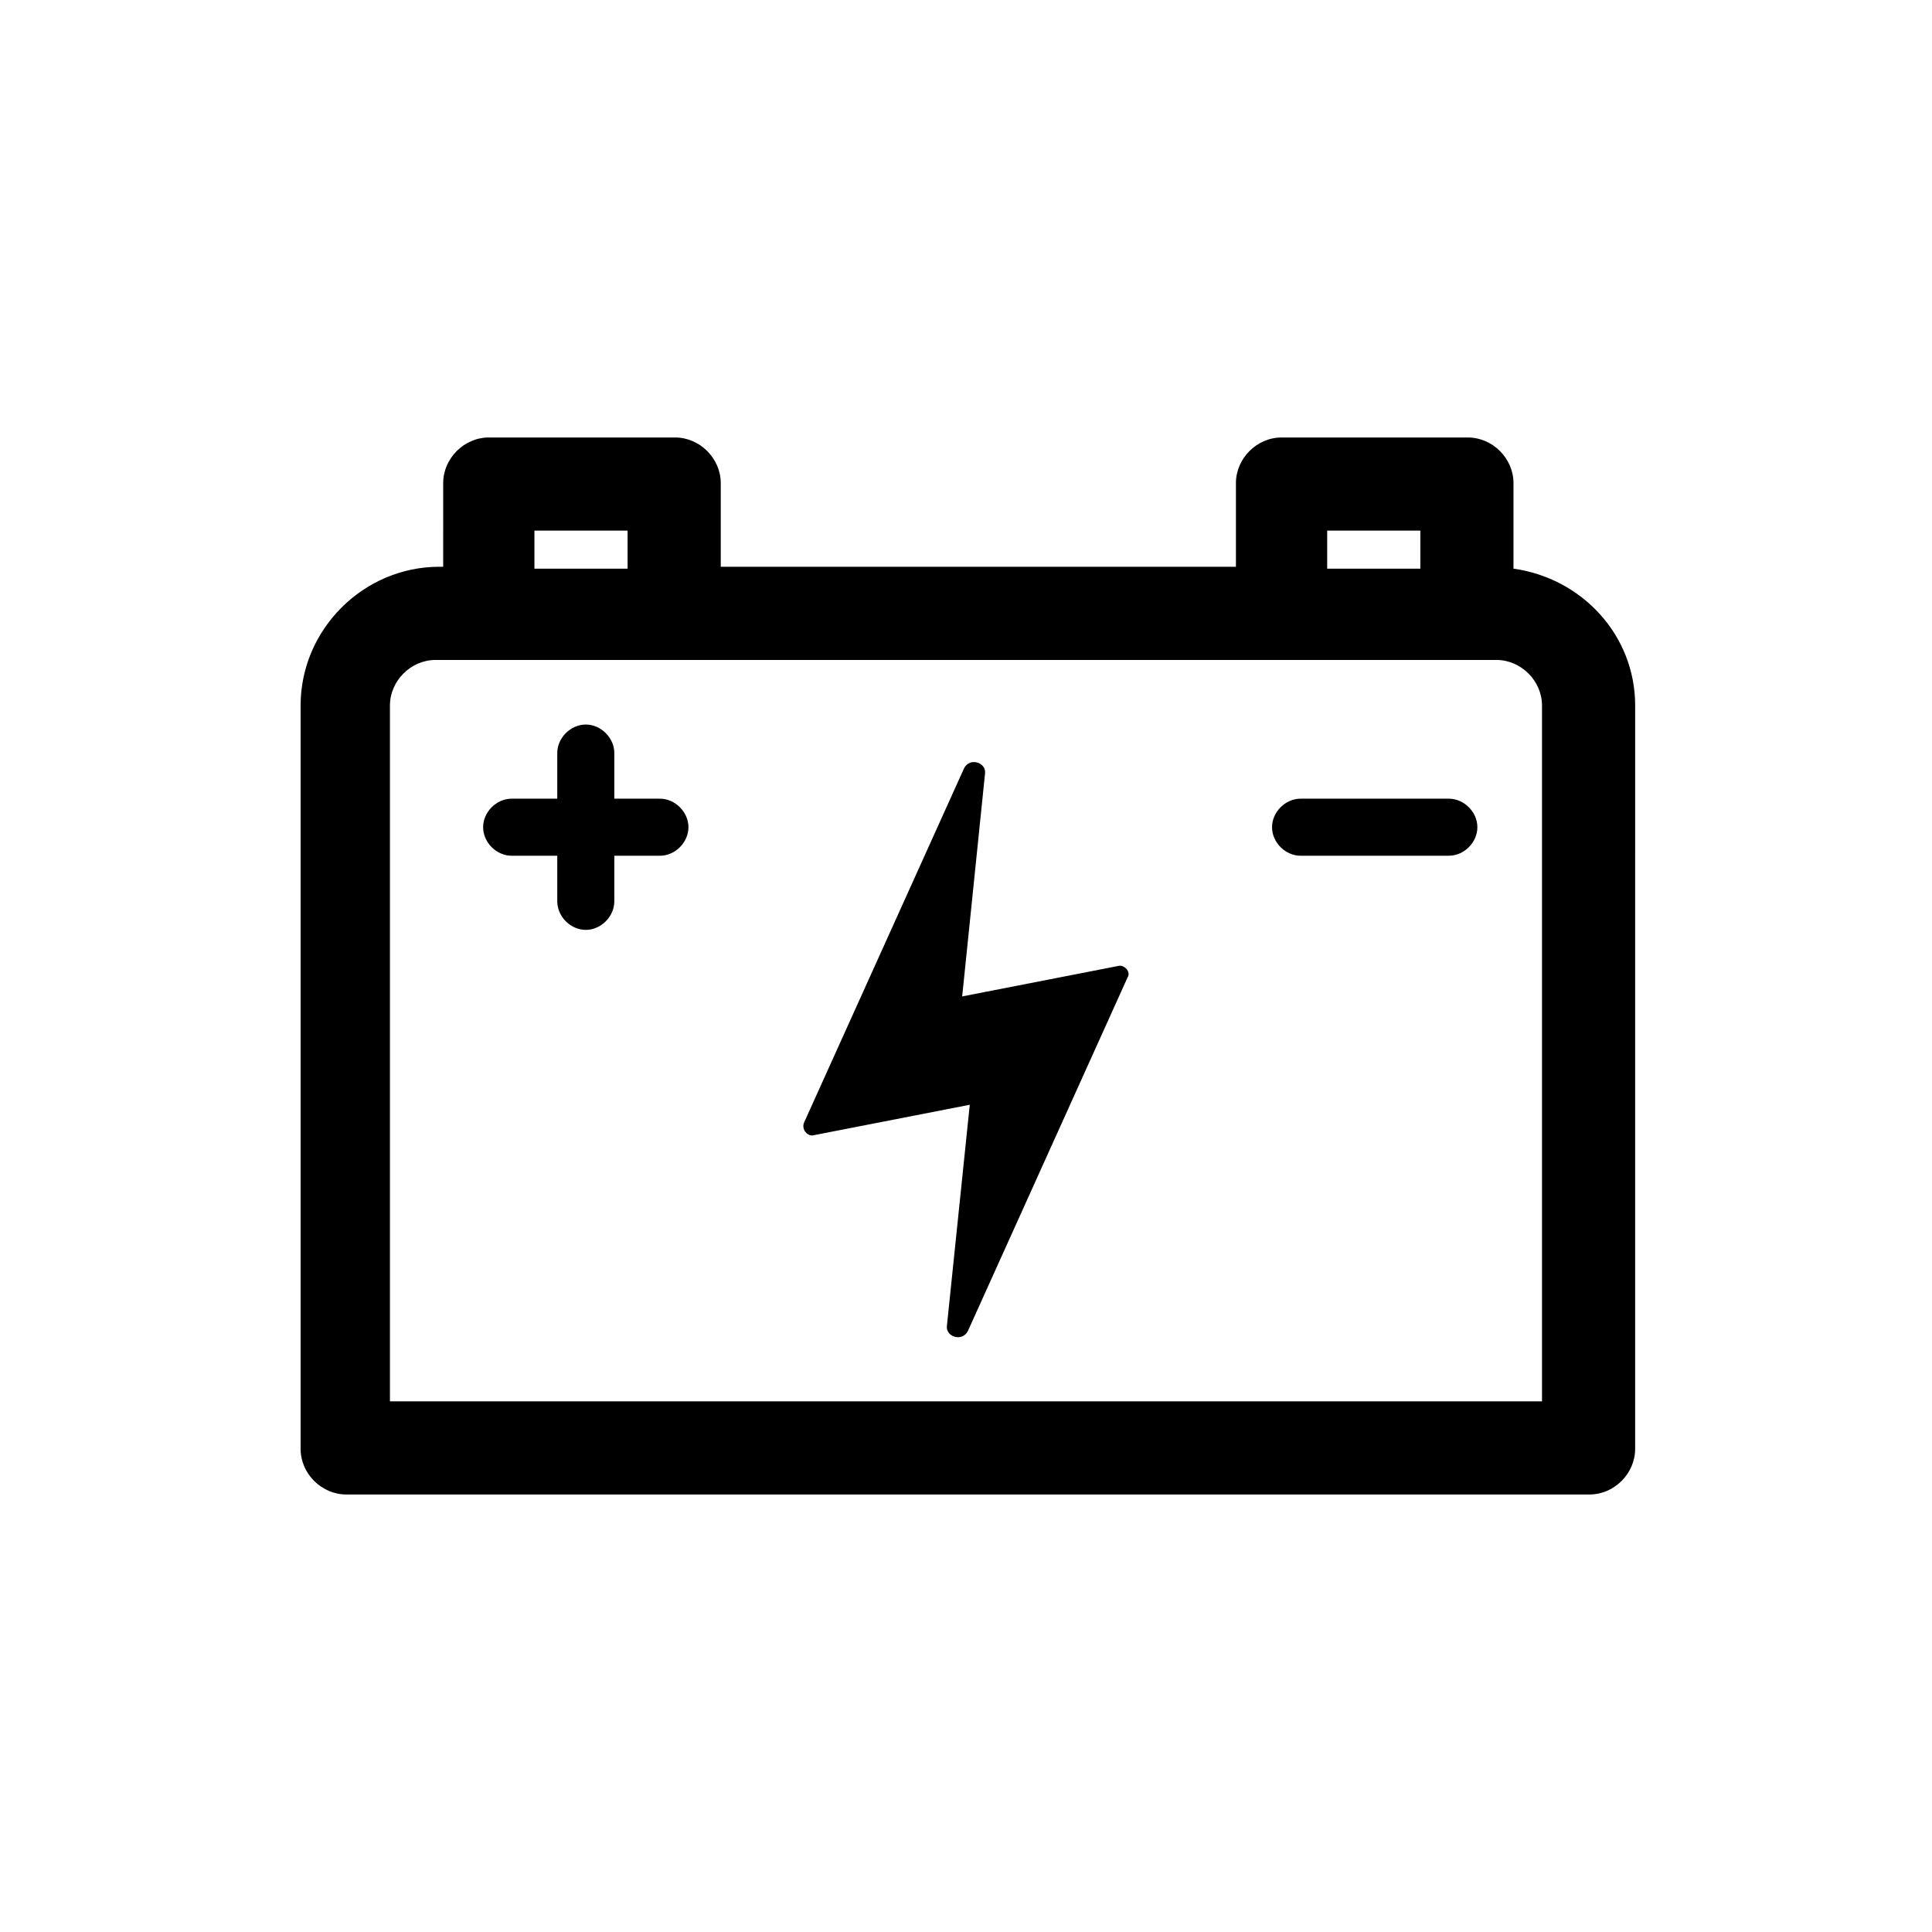 <?xml version="1.0" encoding="UTF-8"?>
<!-- Uploaded to: ICON Repo, www.iconrepo.com, Generator: ICON Repo Mixer Tools -->
<svg fill="#000000" width="800px" height="800px" version="1.1" viewBox="144 144 512 512" xmlns="http://www.w3.org/2000/svg">
 <g>
  <path d="m545.09 294.7v-22.672c0-6.551-5.543-12.09-12.09-12.09h-49.375c-6.551 0-12.09 5.543-12.09 12.09v22.168h-136.53v-22.168c0-6.551-5.543-12.09-12.09-12.09h-49.375c-6.551 0-12.09 5.543-12.09 12.09l-0.004 22.168h-1.008c-20.152 0-36.777 16.625-36.777 36.777v196.99c0 6.551 5.543 12.09 12.09 12.09h329.49c6.551 0 12.09-5.543 12.09-12.09l0.004-196.99c0-18.641-14.105-33.754-32.246-36.273zm-49.371-10.078h24.688v10.078h-24.688zm-210.09 0h24.688v10.078h-24.688zm267.02 230.75h-305.31v-184.39c0-6.551 5.543-12.09 12.09-12.09h281.13c6.551 0 12.09 5.543 12.09 12.09z"/>
  <path d="m440.3 400-41.312 8.062 6.043-58.949c0.504-3.023-4.031-4.535-5.543-1.512l-42.32 93.707c-1.008 2.016 1.008 4.031 2.519 3.527l41.312-8.062-6.043 58.445c-0.504 3.023 4.031 4.535 5.543 1.512l42.32-93.707c1.004-1.512-1.008-3.527-2.519-3.023z"/>
  <path d="m318.89 355.66h-12.09v-12.09c0-4.031-3.527-7.559-7.559-7.559s-7.559 3.527-7.559 7.559v12.09h-12.09c-4.031 0-7.559 3.527-7.559 7.559s3.527 7.559 7.559 7.559h12.09v12.09c0 4.031 3.527 7.559 7.559 7.559s7.559-3.527 7.559-7.559v-12.09h12.09c4.031 0 7.559-3.527 7.559-7.559-0.004-4.031-3.531-7.559-7.559-7.559z"/>
  <path d="m527.96 355.66h-39.297c-4.031 0-7.559 3.527-7.559 7.559s3.527 7.559 7.559 7.559h39.297c4.031 0 7.559-3.527 7.559-7.559s-3.527-7.559-7.559-7.559z"/>
 </g>
</svg>